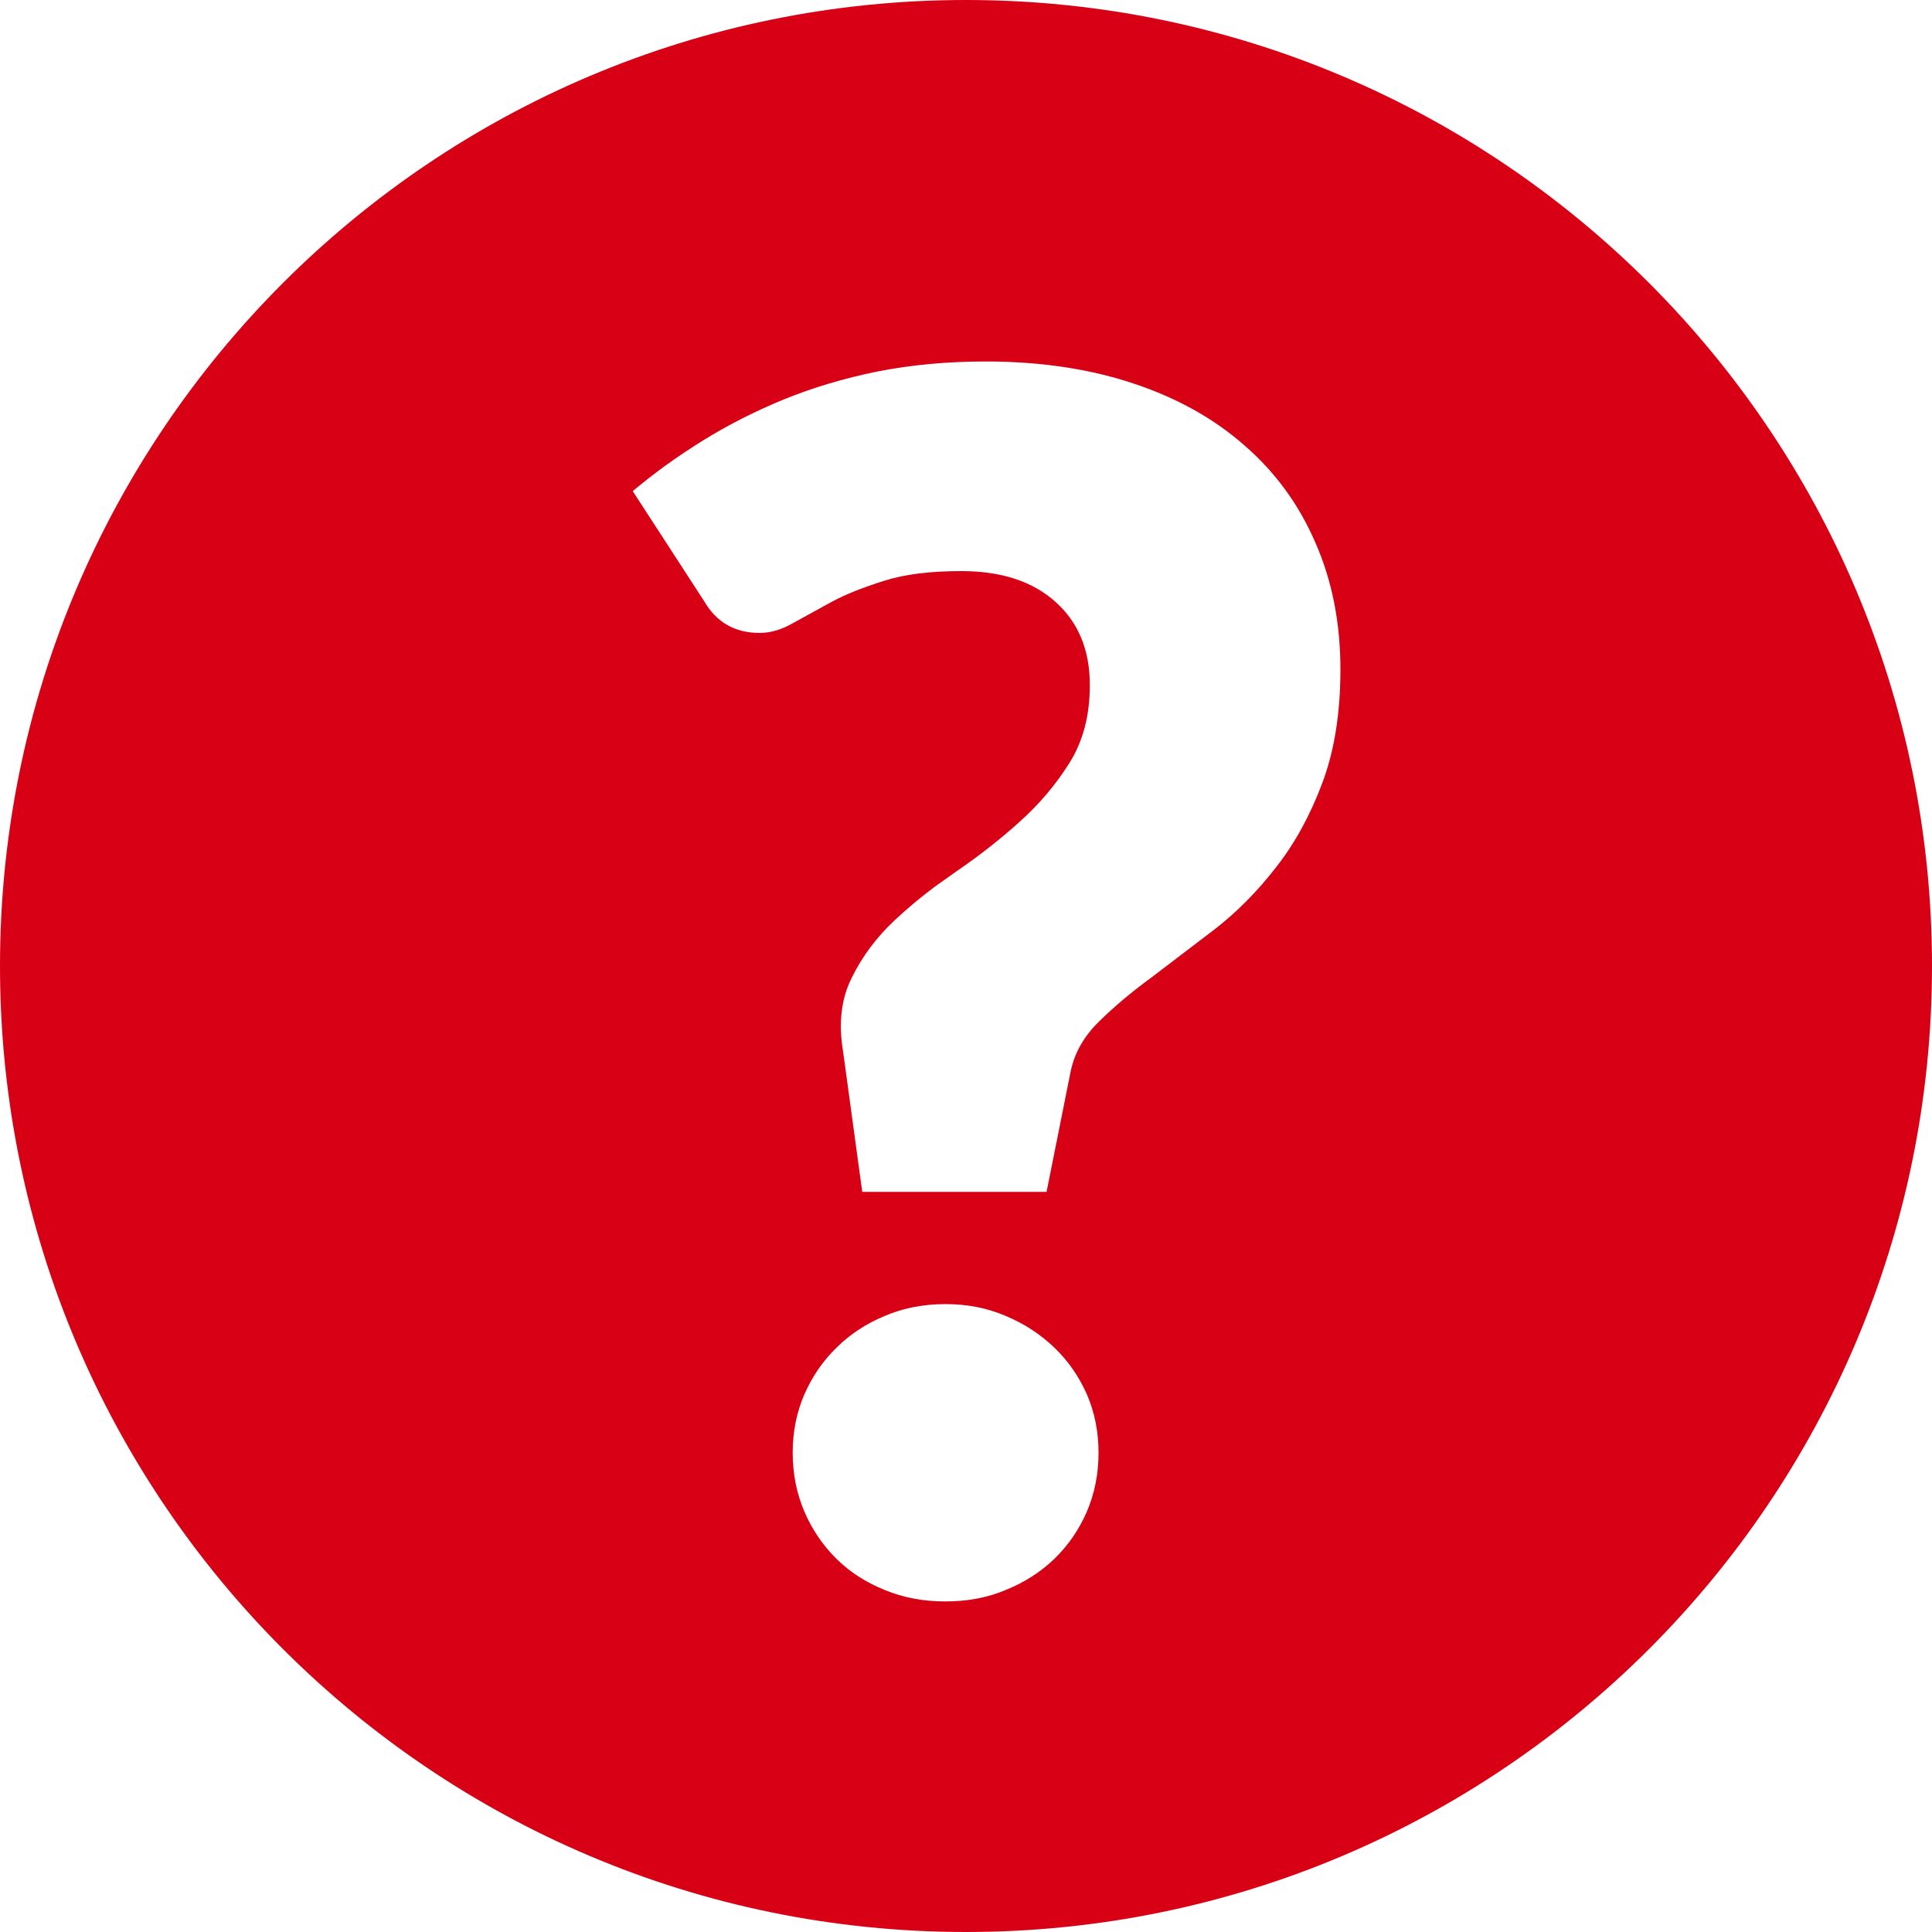 <?xml version="1.0" encoding="UTF-8"?>
<svg width="10px" height="10px" viewBox="0 0 10 10" version="1.1" xmlns="http://www.w3.org/2000/svg" xmlns:xlink="http://www.w3.org/1999/xlink">
    <!-- Generator: Sketch 59.1 (86144) - https://sketch.com -->
    <title>Artboard</title>
    <desc>Created with Sketch.</desc>
    <g id="Artboard" stroke="none" stroke-width="1" fill="none" fill-rule="evenodd">
        <path d="M5,0 C7.761,0 10,2.239 10,5 C10,7.761 7.761,10 5,10 C2.239,10 0,7.761 0,5 C0,2.239 2.239,0 5,0 Z M4.894,6.75 C4.78,6.75 4.676,6.77 4.58,6.811 C4.483,6.851 4.4,6.906 4.33,6.975 C4.259,7.044 4.204,7.125 4.163,7.218 C4.123,7.311 4.103,7.411 4.103,7.519 C4.103,7.628 4.123,7.729 4.163,7.823 C4.204,7.918 4.259,7.999 4.33,8.069 C4.4,8.138 4.483,8.191 4.58,8.23 C4.676,8.27 4.78,8.289 4.894,8.289 C5.006,8.289 5.109,8.27 5.205,8.23 C5.301,8.191 5.385,8.138 5.457,8.069 C5.529,7.999 5.585,7.918 5.626,7.823 C5.666,7.729 5.686,7.628 5.686,7.519 C5.686,7.411 5.666,7.311 5.626,7.218 C5.585,7.125 5.529,7.044 5.457,6.975 C5.385,6.906 5.301,6.851 5.205,6.811 C5.109,6.77 5.006,6.75 4.894,6.75 Z M5.101,1.871 C4.9,1.871 4.714,1.889 4.541,1.923 C4.369,1.958 4.208,2.006 4.058,2.067 C3.907,2.129 3.767,2.2 3.637,2.281 C3.506,2.362 3.386,2.449 3.275,2.542 L3.275,2.542 L3.643,3.109 C3.707,3.22 3.802,3.276 3.932,3.276 C3.989,3.276 4.045,3.259 4.103,3.226 L4.103,3.226 L4.303,3.116 C4.379,3.075 4.471,3.039 4.577,3.006 C4.684,2.972 4.816,2.956 4.976,2.956 C5.183,2.956 5.345,3.009 5.464,3.116 C5.582,3.222 5.641,3.365 5.641,3.546 C5.641,3.702 5.606,3.836 5.536,3.948 C5.465,4.061 5.379,4.163 5.277,4.254 C5.175,4.346 5.066,4.431 4.949,4.511 L4.949,4.511 L4.835,4.592 C4.762,4.647 4.694,4.704 4.631,4.763 C4.537,4.851 4.463,4.95 4.409,5.06 C4.354,5.169 4.339,5.297 4.364,5.444 L4.364,5.444 L4.463,6.169 L5.417,6.169 L5.543,5.539 C5.564,5.446 5.612,5.362 5.689,5.287 C5.765,5.212 5.855,5.136 5.959,5.06 L5.959,5.06 L6.287,4.81 C6.403,4.72 6.508,4.614 6.604,4.49 C6.701,4.367 6.78,4.223 6.843,4.056 C6.906,3.89 6.938,3.693 6.938,3.465 C6.938,3.224 6.895,3.006 6.809,2.81 C6.724,2.613 6.602,2.445 6.442,2.306 C6.283,2.166 6.091,2.059 5.864,1.984 C5.638,1.909 5.384,1.871 5.101,1.871 Z" id="Combined-Shape" fill="#D70014"></path>
    </g>
</svg>
